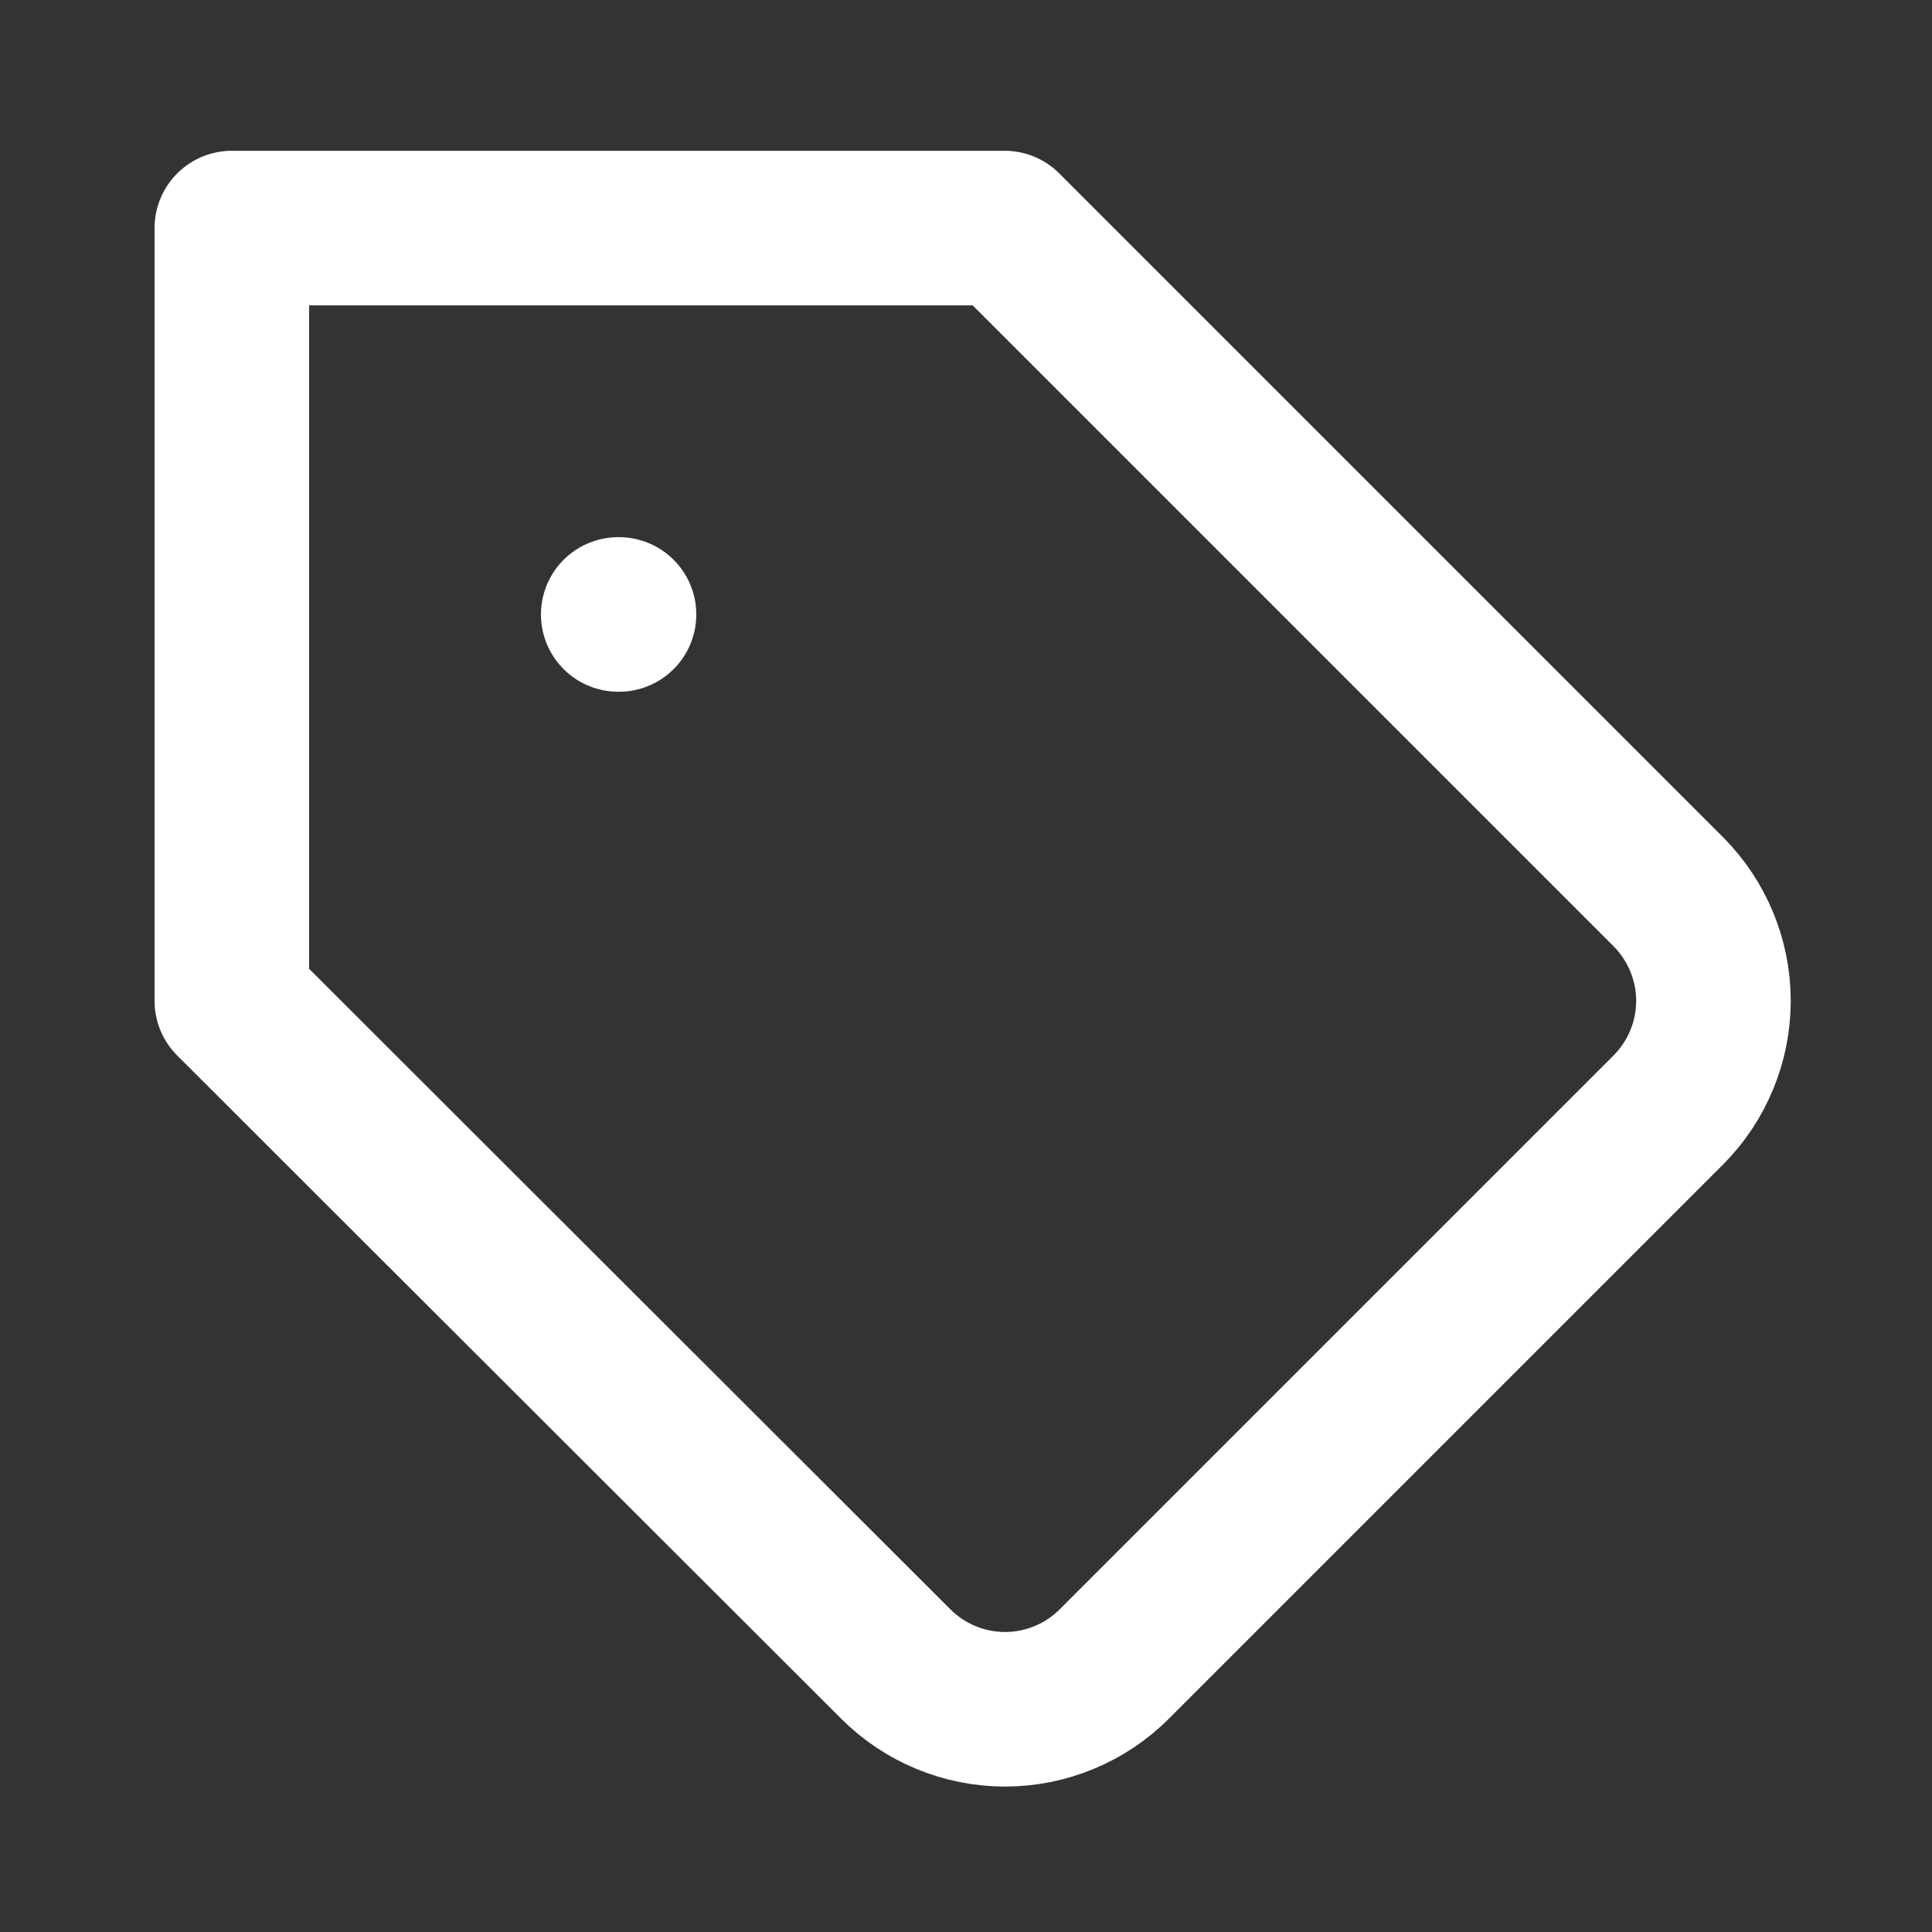 <?xml version="1.0" encoding="UTF-8"?>
<svg xmlns="http://www.w3.org/2000/svg" width="25" height="25" viewBox="0 0 25 25" fill="none">
  <rect x="0" y="0" width="25" height="25" fill="#333333" stroke="none"/>
  <path d="M8 7.951H8.01M21.59 14.361L14.42 21.531C14.234 21.717 14.014 21.865 13.771 21.965C13.528 22.066 13.268 22.118 13.005 22.118C12.742 22.118 12.482 22.066 12.239 21.965C11.996 21.865 11.776 21.717 11.59 21.531L3 12.951V2.951H13L21.59 11.541C21.962 11.916 22.172 12.423 22.172 12.951C22.172 13.479 21.962 13.986 21.59 14.361Z" stroke="white" stroke-width="2" stroke-linecap="round" stroke-linejoin="round"></path>
</svg>
